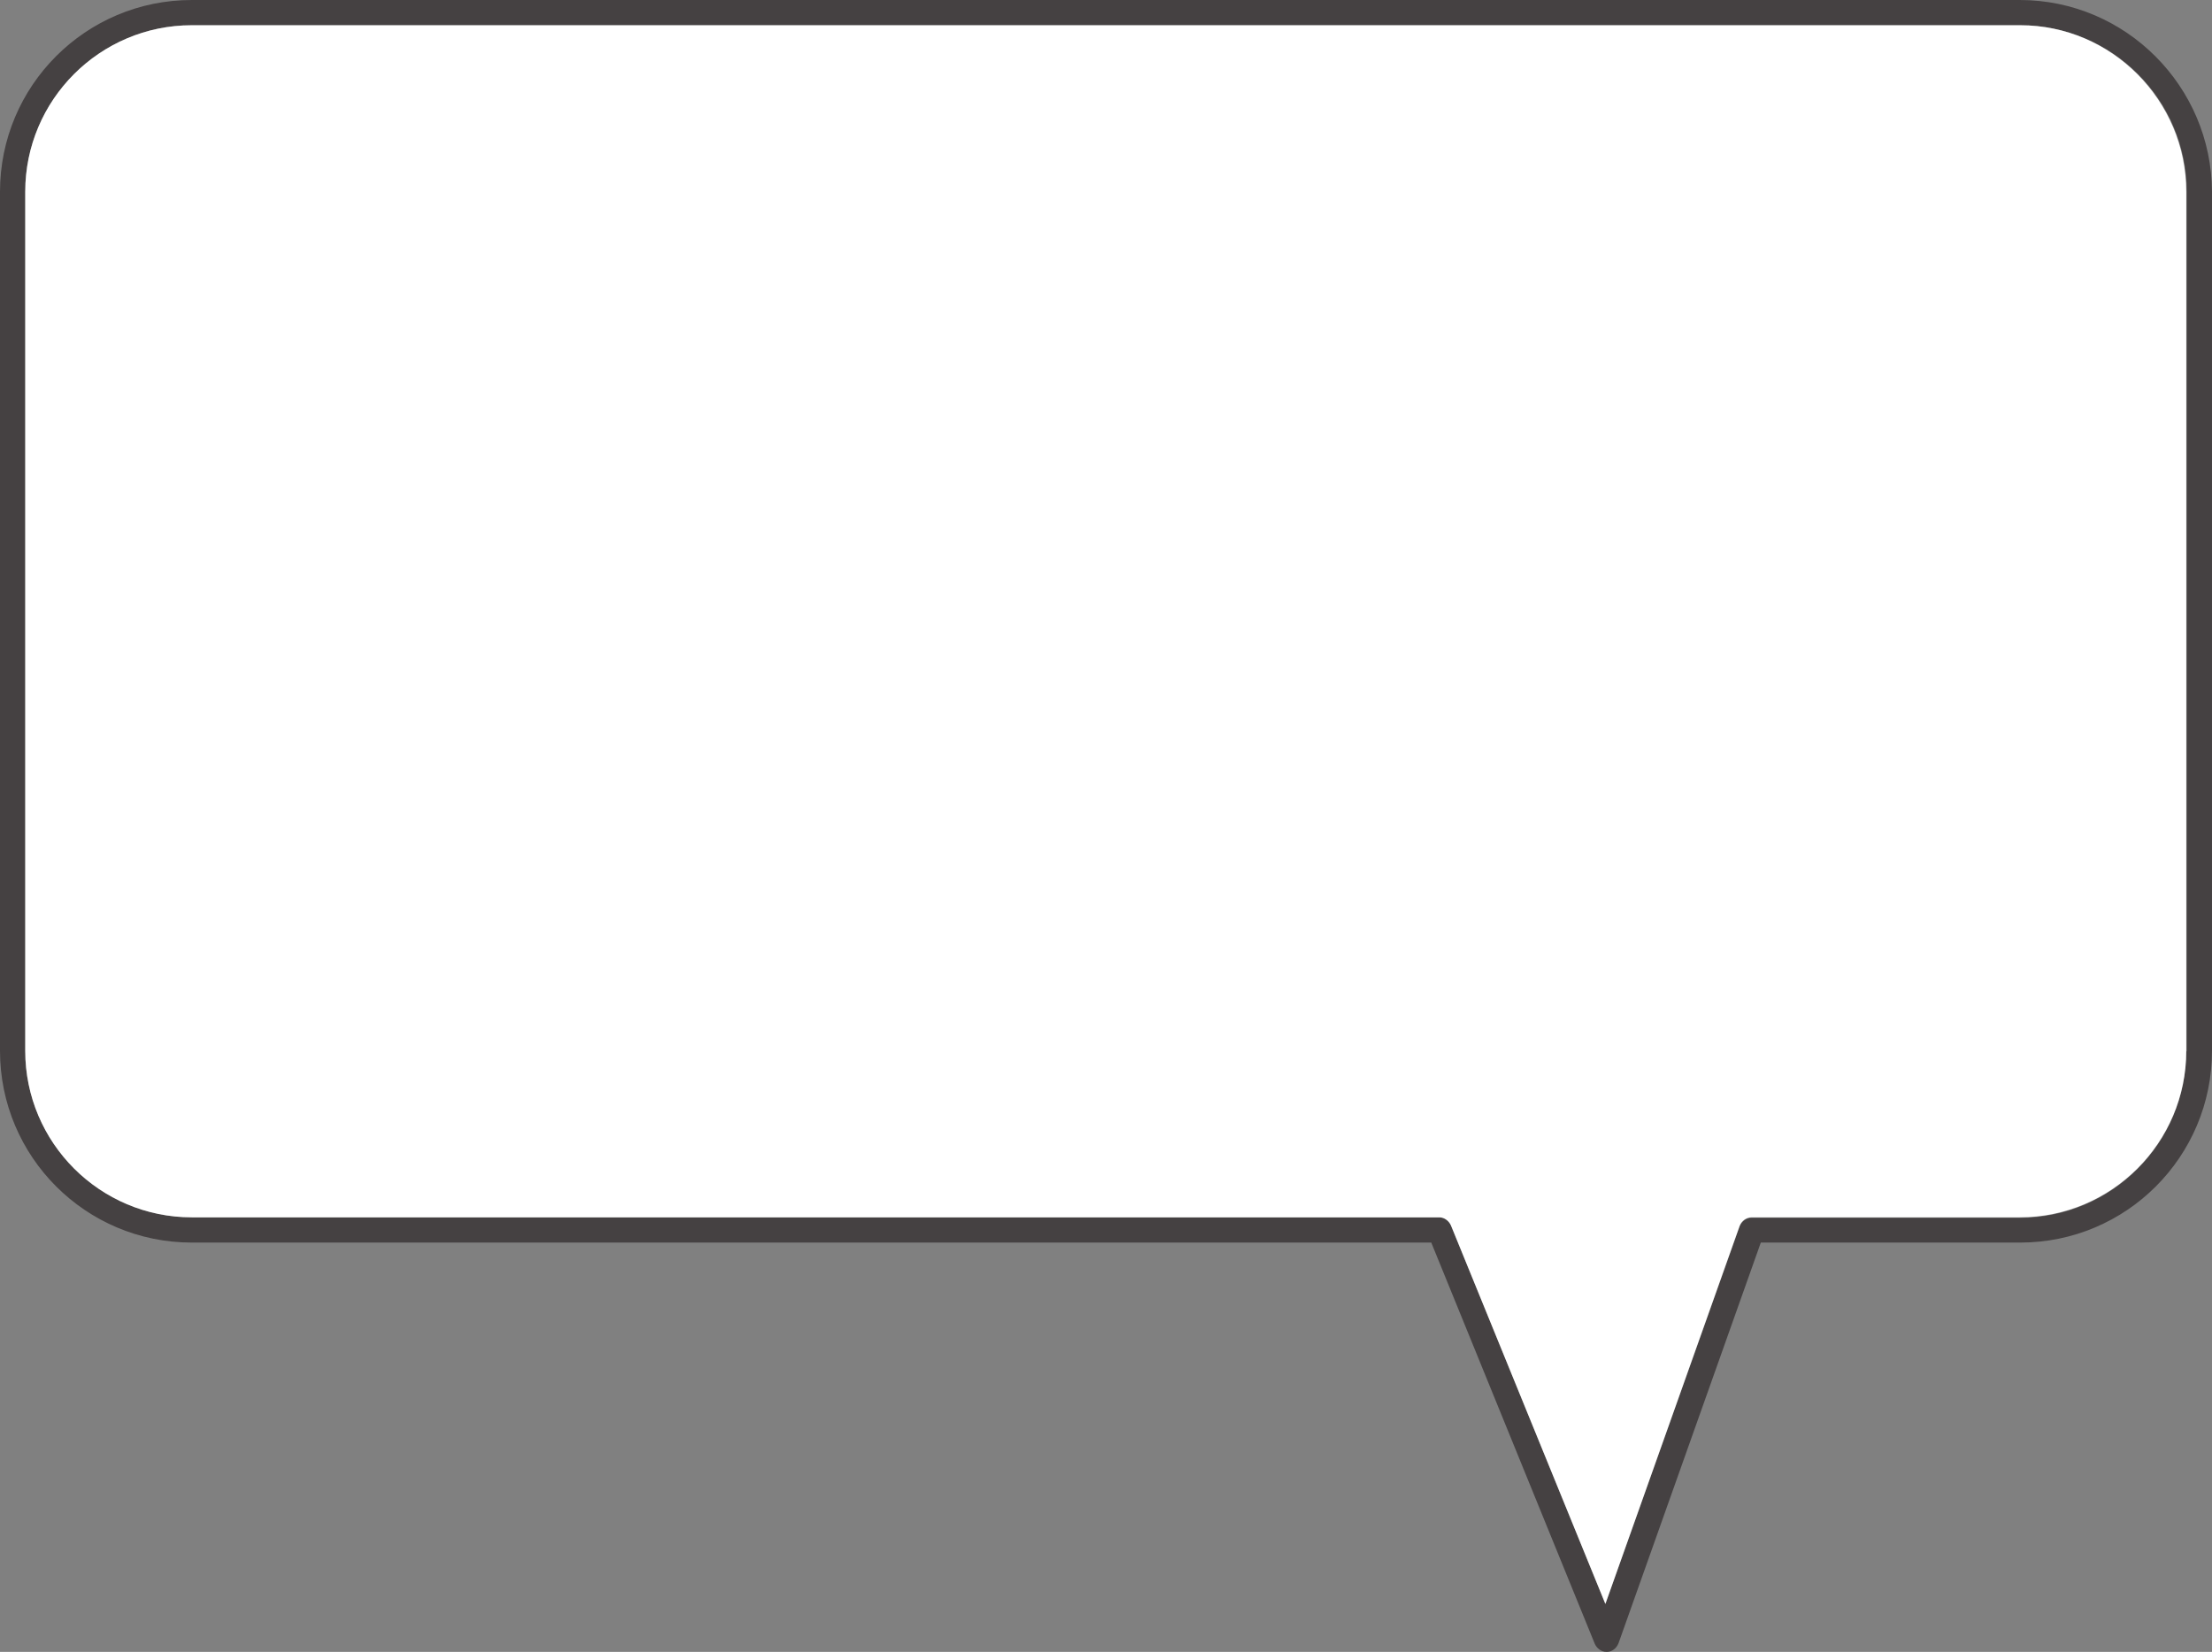 <?xml version="1.0" encoding="UTF-8" standalone="no"?><svg xmlns="http://www.w3.org/2000/svg" xmlns:xlink="http://www.w3.org/1999/xlink" fill="#454142" height="327.3" preserveAspectRatio="xMidYMid meet" version="1" viewBox="30.9 86.3 438.3 327.3" width="438.3" zoomAndPan="magnify"><rect x="30.9" y="86.3" width="438.3" height="327.3" fill="#808080" stroke="none"/><g id="change1_1"><path d="M431.1,86.3H68.9c-21,0-38,17-38,38v170.2c0,21,17,38,38,38h245.6l32.4,79.5c0.4,0.9,1.3,1.6,2.3,1.6c0,0,0,0,0.1,0 c1,0,1.9-0.7,2.3-1.7l28.2-79.4h51.4c21,0,38-17,38-38V124.3C469.1,103.4,452.1,86.3,431.1,86.3z M464.1,294.6c0,18.2-14.8,33-33,33 H378c-1.1,0-2,0.7-2.4,1.7L349,404.1l-30.6-75c-0.4-0.9-1.3-1.6-2.3-1.6H68.9c-18.2,0-33-14.8-33-33V124.3c0-18.2,14.8-33,33-33 h362.3c18.2,0,33,14.8,33,33V294.6z"/></g><g id="change2_1"><path d="M464.1,124.3v170.2c0,18.2-14.8,33-33,33H378c-1.1,0-2,0.7-2.4,1.7L349,404.1l-30.6-75 c-0.4-0.9-1.3-1.6-2.3-1.6H68.9c-18.2,0-33-14.8-33-33V124.3c0-18.2,14.8-33,33-33h362.3C449.3,91.3,464.1,106.2,464.1,124.3z" fill="#ffffff"/></g></svg>
